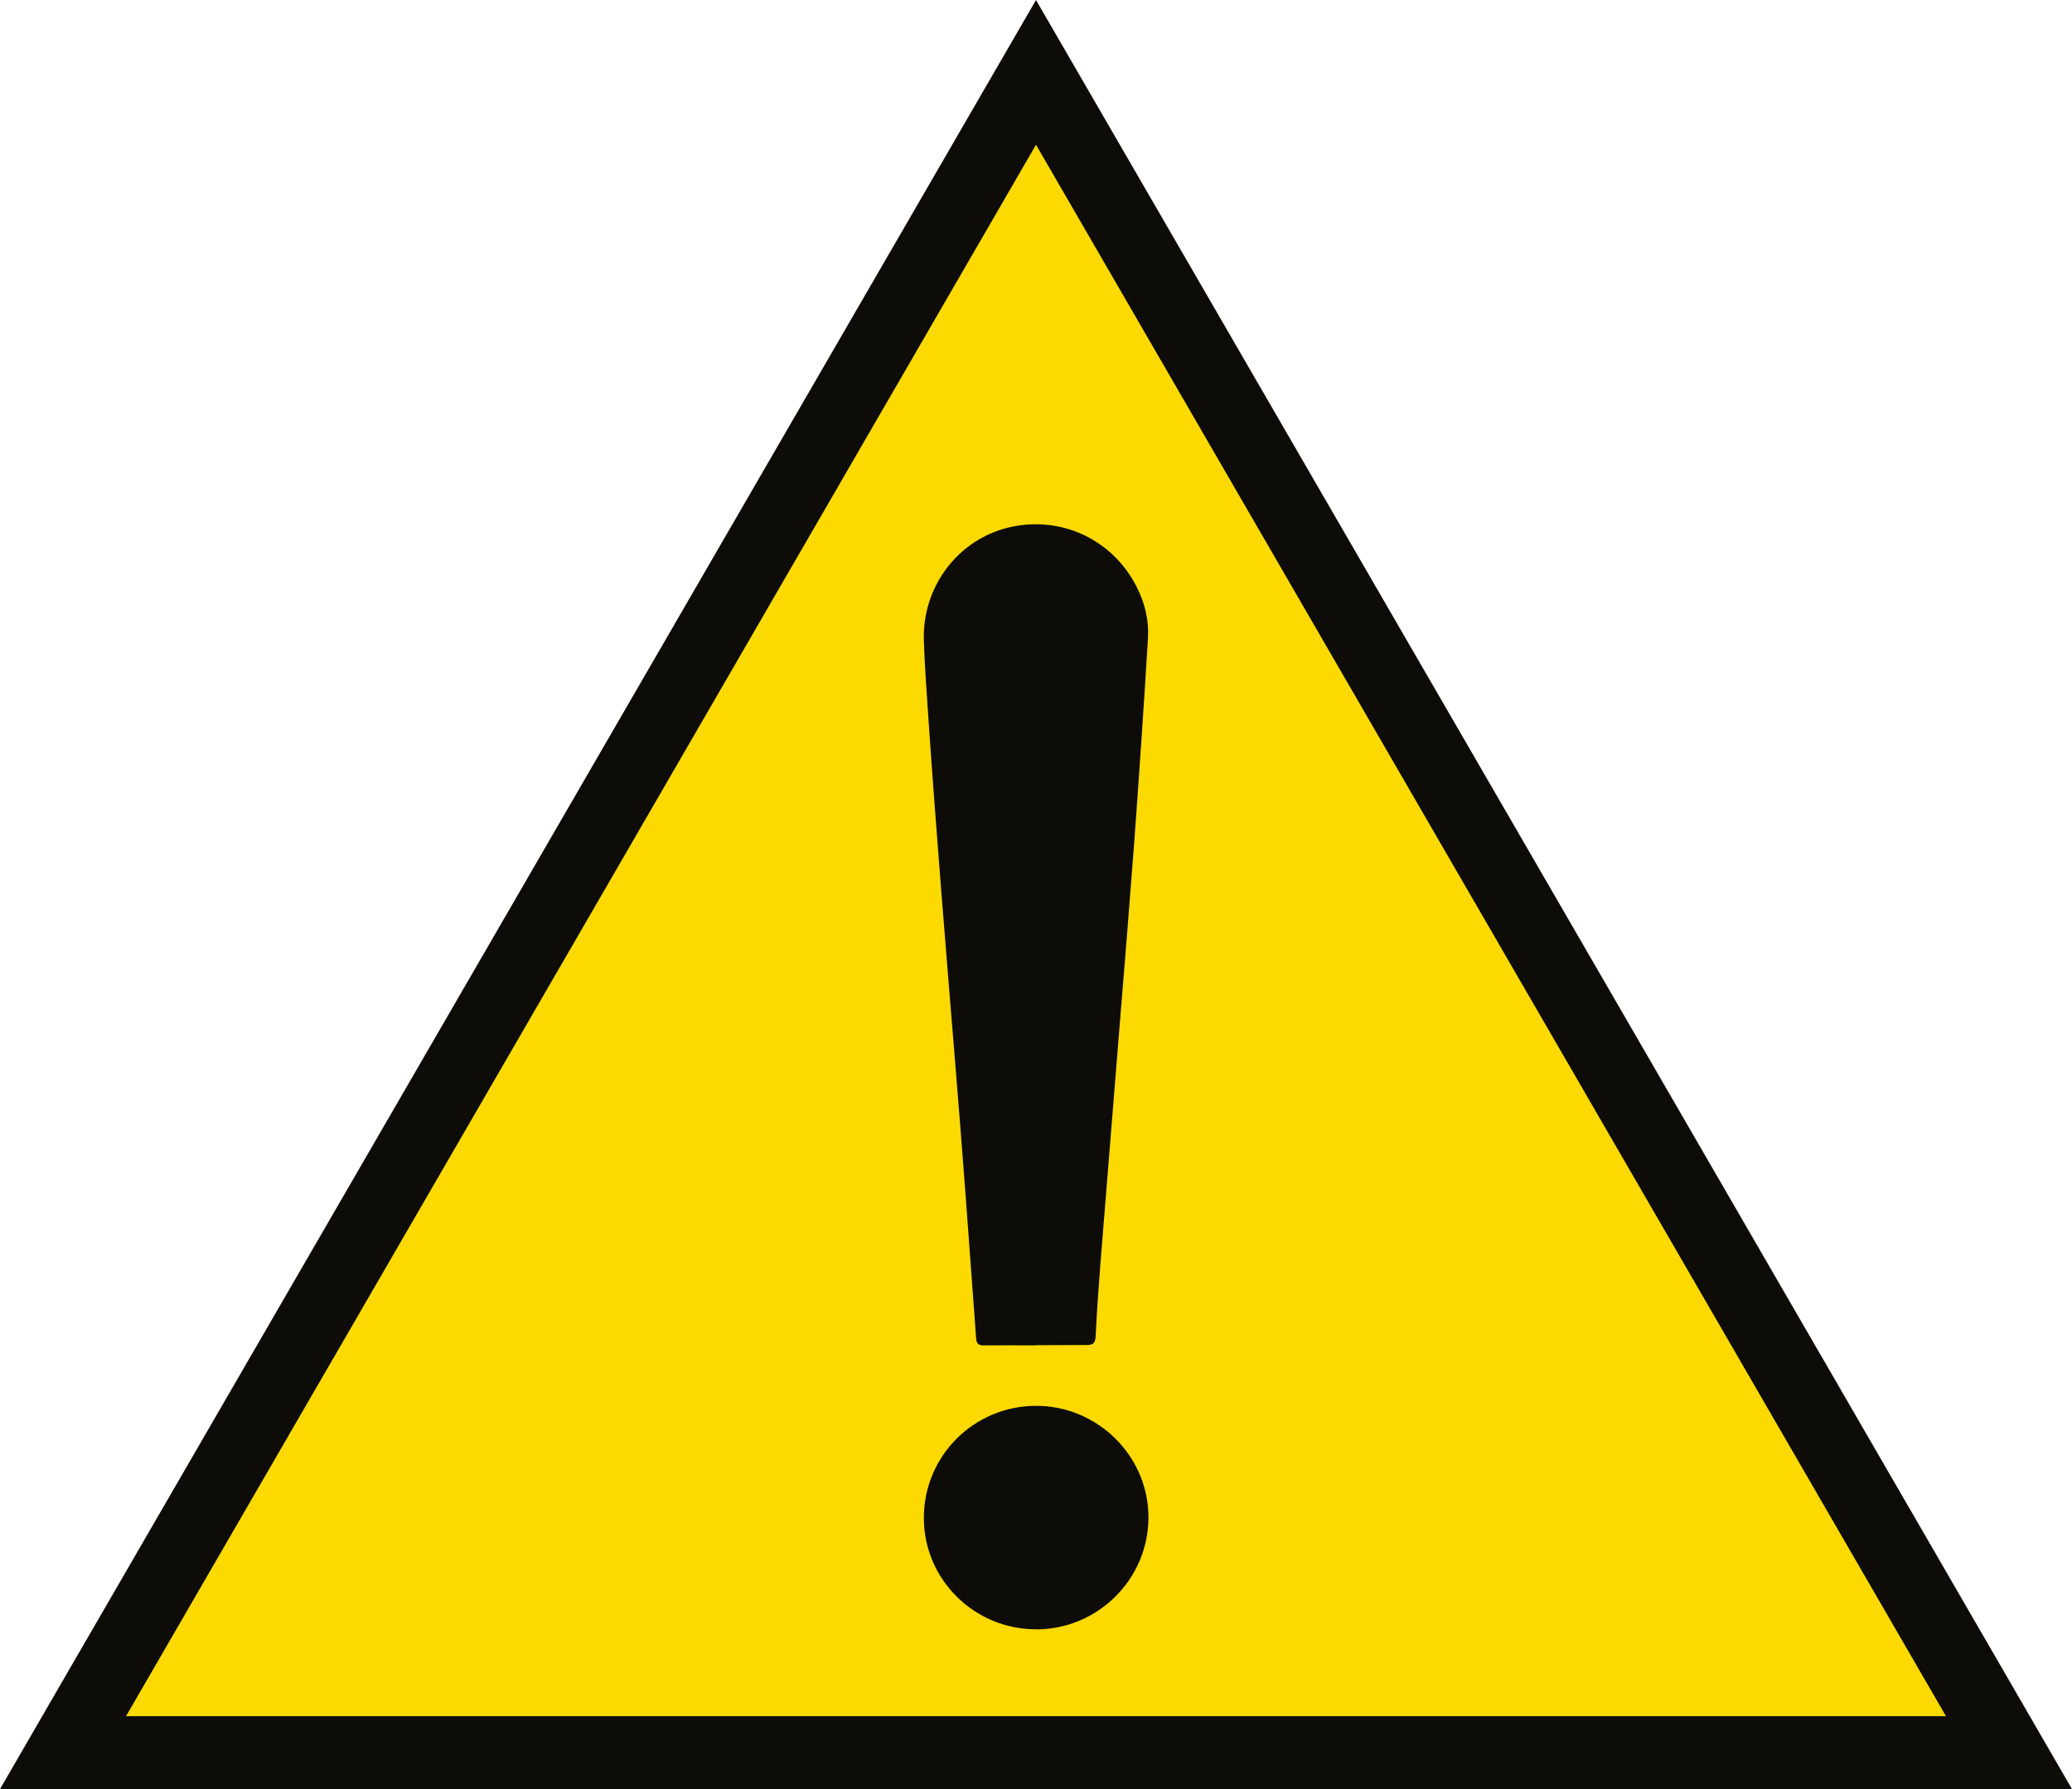<svg fill="none" height="19" viewBox="0 0 22 19" width="22" xmlns="http://www.w3.org/2000/svg"><path d="m10.989.18 10.611 18.327h-21.222z" fill="#fcda01"/><g fill="#0d0c08"><path d="m11 0c3.671 6.341 7.333 12.664 11 19-7.336 0-14.658 0-22 0 3.667-6.332 7.327-12.657 11-19zm-9.662 18.226h19.324c-3.222-5.567-6.438-11.12-9.662-16.689-3.224 5.571-6.44 11.125-9.662 16.689z"/><path d="m10.993 14.288c-.18 0-.361-.002-.541 0-.059 0-.084-.011-.088-.079-.072-.99-.144-1.98-.226-2.97-.099-1.211-.199-2.419-.282-3.632-.018-.27-.038-.538-.047-.808-.016-.569.361-1.067.9-1.197.555-.133 1.112.128 1.365.641.084.169.126.347.115.533-.043.713-.092 1.429-.144 2.142-.052.691-.108 1.382-.165 2.072-.066.81-.131 1.62-.196 2.43-.02.254-.038.509-.05.763-.004.076-.02.103-.102.101-.176 0-.359.002-.539.002z"/><path d="m11 17.303c-.657 0-1.191-.531-1.191-1.183 0-.655.528-1.186 1.185-1.19.654-.004 1.196.526 1.2 1.177.004.657-.532 1.197-1.194 1.197z"/></g></svg>